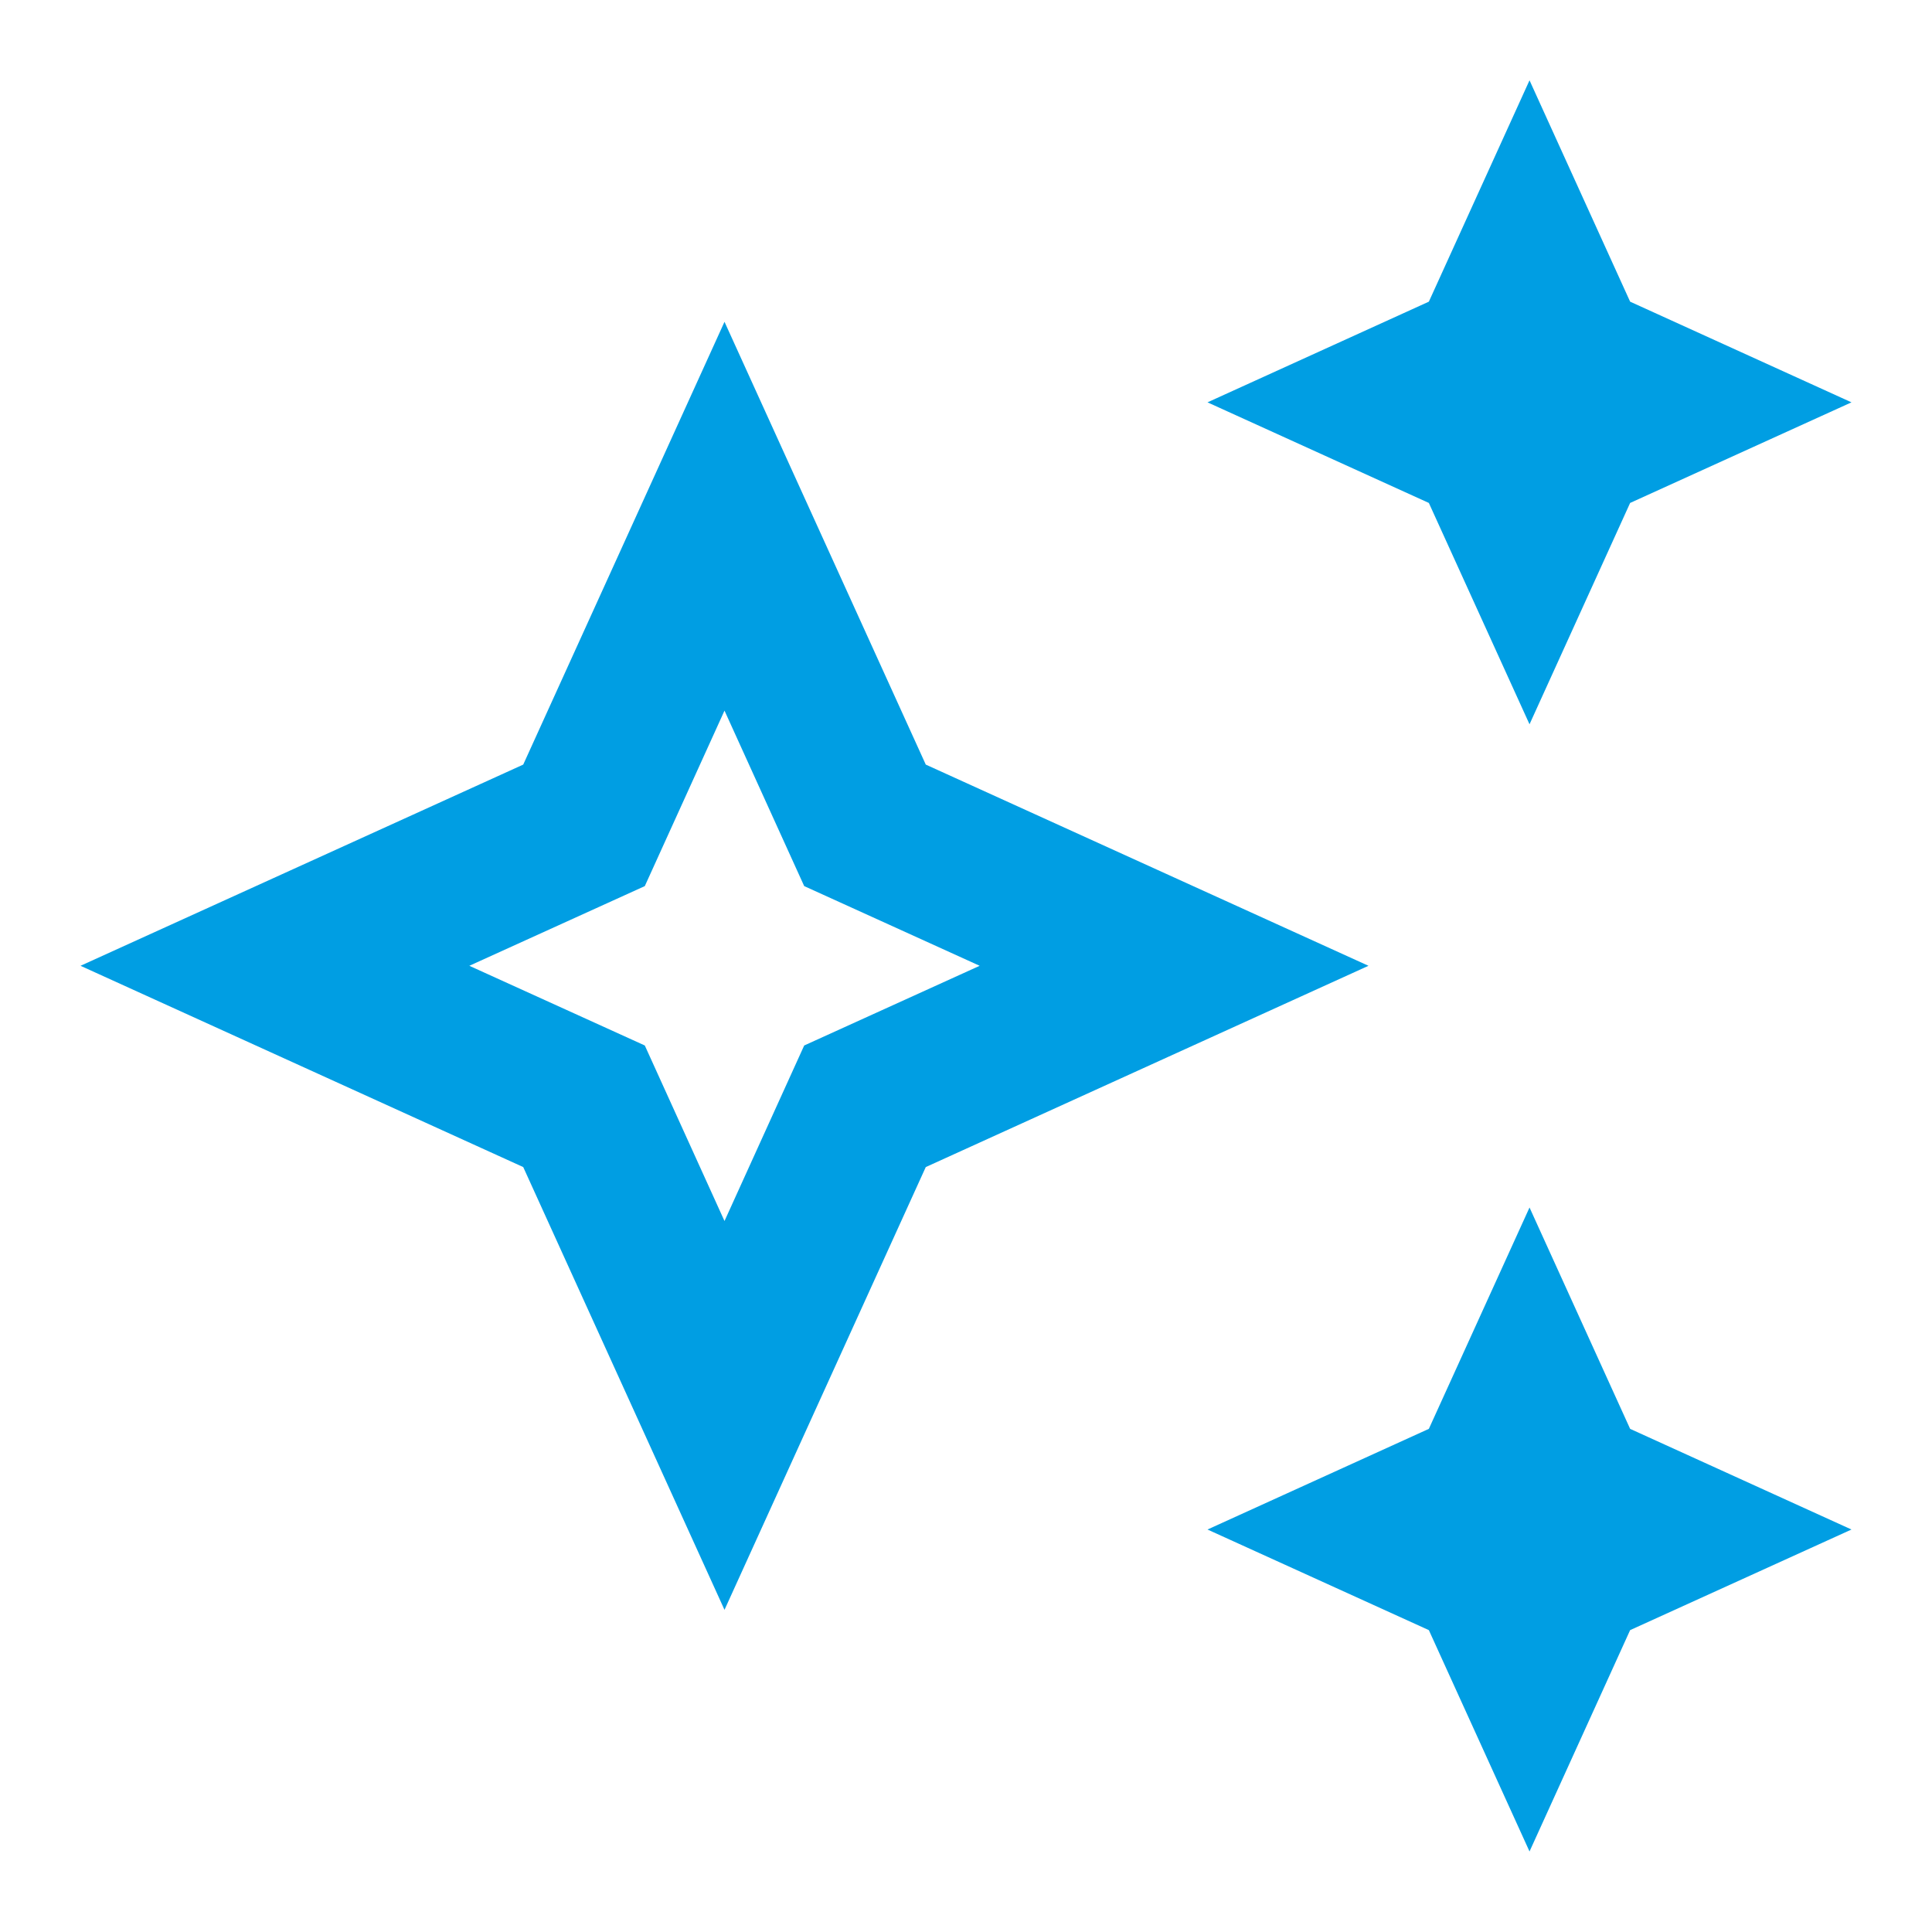 <svg width="28" height="28" viewBox="0 0 28 28" fill="none" xmlns="http://www.w3.org/2000/svg">
<g clip-path="url(#clip0_2415_12533)">
<path d="M22.167 10.497L23.625 7.289L26.833 5.831L23.625 4.372L22.167 1.164L20.708 4.372L17.5 5.831L20.708 7.289L22.167 10.497Z" fill="#009EE3"/>
<path d="M22.167 17.5L20.708 20.708L17.5 22.167L20.708 23.625L22.167 26.833L23.625 23.625L26.833 22.167L23.625 20.708L22.167 17.5Z" fill="#009EE3"/>
<path d="M13.417 11.081L10.5 4.664L7.583 11.081L1.167 13.997L7.583 16.914L10.5 23.331L13.417 16.914L19.833 13.997L13.417 11.081ZM11.655 15.152L10.5 17.696L9.345 15.152L6.802 13.997L9.345 12.842L10.5 10.299L11.655 12.842L14.198 13.997L11.655 15.152Z" fill="#009EE3"/>
</g>
<defs>
<clipPath id="clip0_2415_12533">
<rect width="28" height="28" fill="white"/>
</clipPath>
</defs>
</svg>
